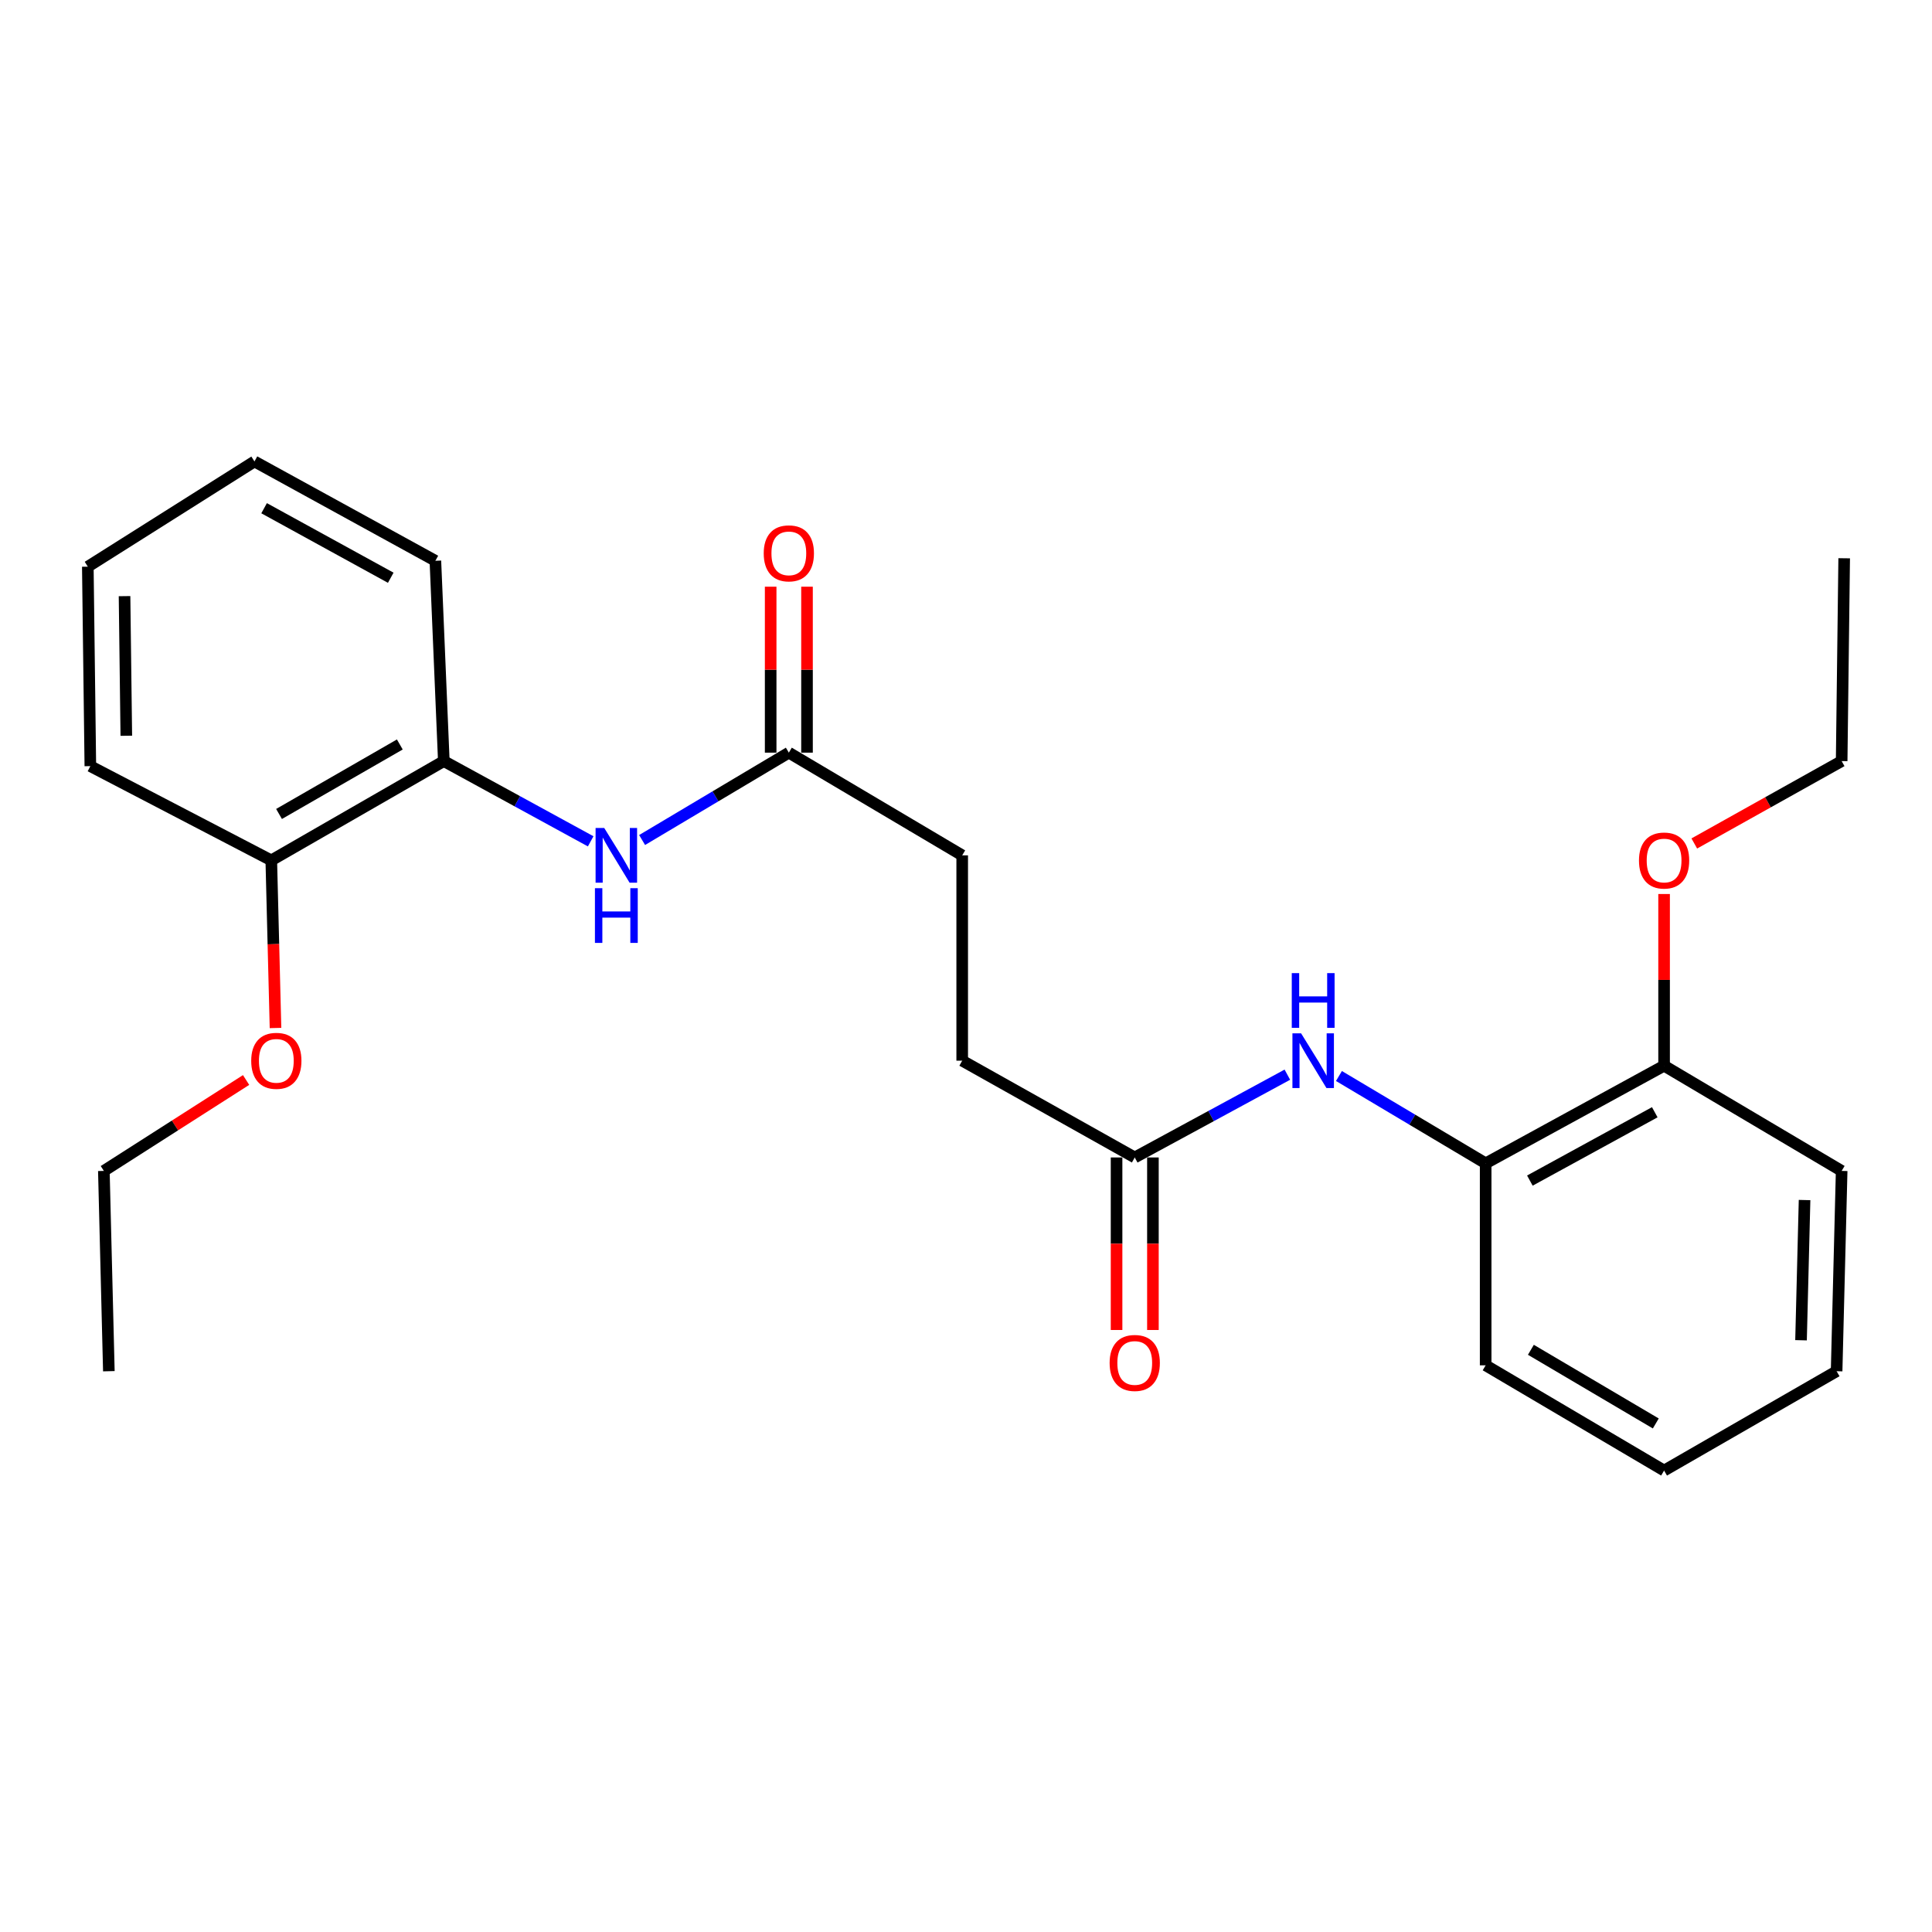 <?xml version='1.0' encoding='iso-8859-1'?>
<svg version='1.1' baseProfile='full'
              xmlns='http://www.w3.org/2000/svg'
                      xmlns:rdkit='http://www.rdkit.org/xml'
                      xmlns:xlink='http://www.w3.org/1999/xlink'
                  xml:space='preserve'
width='1000px' height='1000px' viewBox='0 0 1000 1000'>
<!-- END OF HEADER -->
<rect style='opacity:1.0;fill:#FFFFFF;stroke:none' width='1000' height='1000' x='0' y='0'> </rect>
<path class='bond-2' d='M 666.332,556.252 L 626.836,577.676' style='fill:none;fill-rule:evenodd;stroke:#0000FF;stroke-width:6px;stroke-linecap:butt;stroke-linejoin:miter;stroke-opacity:1' />
<path class='bond-2' d='M 626.836,577.676 L 587.341,599.1' style='fill:none;fill-rule:evenodd;stroke:#000000;stroke-width:6px;stroke-linecap:butt;stroke-linejoin:miter;stroke-opacity:1' />
<path class='bond-4' d='M 693.036,556.94 L 731.004,579.541' style='fill:none;fill-rule:evenodd;stroke:#0000FF;stroke-width:6px;stroke-linecap:butt;stroke-linejoin:miter;stroke-opacity:1' />
<path class='bond-4' d='M 731.004,579.541 L 768.973,602.141' style='fill:none;fill-rule:evenodd;stroke:#000000;stroke-width:6px;stroke-linecap:butt;stroke-linejoin:miter;stroke-opacity:1' />
<path class='bond-0' d='M 332.354,434.79 L 370.327,412.18' style='fill:none;fill-rule:evenodd;stroke:#0000FF;stroke-width:6px;stroke-linecap:butt;stroke-linejoin:miter;stroke-opacity:1' />
<path class='bond-0' d='M 370.327,412.18 L 408.301,389.57' style='fill:none;fill-rule:evenodd;stroke:#000000;stroke-width:6px;stroke-linecap:butt;stroke-linejoin:miter;stroke-opacity:1' />
<path class='bond-3' d='M 305.732,435.473 L 267.726,414.706' style='fill:none;fill-rule:evenodd;stroke:#0000FF;stroke-width:6px;stroke-linecap:butt;stroke-linejoin:miter;stroke-opacity:1' />
<path class='bond-3' d='M 267.726,414.706 L 229.721,393.939' style='fill:none;fill-rule:evenodd;stroke:#000000;stroke-width:6px;stroke-linecap:butt;stroke-linejoin:miter;stroke-opacity:1' />
<path class='bond-1' d='M 408.301,389.57 L 498.035,442.731' style='fill:none;fill-rule:evenodd;stroke:#000000;stroke-width:6px;stroke-linecap:butt;stroke-linejoin:miter;stroke-opacity:1' />
<path class='bond-8' d='M 417.708,389.57 L 417.708,346.621' style='fill:none;fill-rule:evenodd;stroke:#000000;stroke-width:6px;stroke-linecap:butt;stroke-linejoin:miter;stroke-opacity:1' />
<path class='bond-8' d='M 417.708,346.621 L 417.708,303.672' style='fill:none;fill-rule:evenodd;stroke:#FF0000;stroke-width:6px;stroke-linecap:butt;stroke-linejoin:miter;stroke-opacity:1' />
<path class='bond-8' d='M 398.894,389.57 L 398.894,346.621' style='fill:none;fill-rule:evenodd;stroke:#000000;stroke-width:6px;stroke-linecap:butt;stroke-linejoin:miter;stroke-opacity:1' />
<path class='bond-8' d='M 398.894,346.621 L 398.894,303.672' style='fill:none;fill-rule:evenodd;stroke:#FF0000;stroke-width:6px;stroke-linecap:butt;stroke-linejoin:miter;stroke-opacity:1' />
<path class='bond-7' d='M 577.933,599.1 L 577.933,643.751' style='fill:none;fill-rule:evenodd;stroke:#000000;stroke-width:6px;stroke-linecap:butt;stroke-linejoin:miter;stroke-opacity:1' />
<path class='bond-7' d='M 577.933,643.751 L 577.933,688.403' style='fill:none;fill-rule:evenodd;stroke:#FF0000;stroke-width:6px;stroke-linecap:butt;stroke-linejoin:miter;stroke-opacity:1' />
<path class='bond-7' d='M 596.748,599.1 L 596.748,643.751' style='fill:none;fill-rule:evenodd;stroke:#000000;stroke-width:6px;stroke-linecap:butt;stroke-linejoin:miter;stroke-opacity:1' />
<path class='bond-7' d='M 596.748,643.751 L 596.748,688.403' style='fill:none;fill-rule:evenodd;stroke:#FF0000;stroke-width:6px;stroke-linecap:butt;stroke-linejoin:miter;stroke-opacity:1' />
<path class='bond-9' d='M 587.341,599.1 L 498.035,549.001' style='fill:none;fill-rule:evenodd;stroke:#000000;stroke-width:6px;stroke-linecap:butt;stroke-linejoin:miter;stroke-opacity:1' />
<path class='bond-5' d='M 229.721,393.939 L 140.415,445.323' style='fill:none;fill-rule:evenodd;stroke:#000000;stroke-width:6px;stroke-linecap:butt;stroke-linejoin:miter;stroke-opacity:1' />
<path class='bond-5' d='M 206.942,385.339 L 144.428,421.308' style='fill:none;fill-rule:evenodd;stroke:#000000;stroke-width:6px;stroke-linecap:butt;stroke-linejoin:miter;stroke-opacity:1' />
<path class='bond-13' d='M 229.721,393.939 L 225.352,290.261' style='fill:none;fill-rule:evenodd;stroke:#000000;stroke-width:6px;stroke-linecap:butt;stroke-linejoin:miter;stroke-opacity:1' />
<path class='bond-6' d='M 768.973,602.141 L 861.331,551.614' style='fill:none;fill-rule:evenodd;stroke:#000000;stroke-width:6px;stroke-linecap:butt;stroke-linejoin:miter;stroke-opacity:1' />
<path class='bond-6' d='M 791.856,611.068 L 856.507,575.699' style='fill:none;fill-rule:evenodd;stroke:#000000;stroke-width:6px;stroke-linecap:butt;stroke-linejoin:miter;stroke-opacity:1' />
<path class='bond-14' d='M 768.973,602.141 L 768.973,706.687' style='fill:none;fill-rule:evenodd;stroke:#000000;stroke-width:6px;stroke-linecap:butt;stroke-linejoin:miter;stroke-opacity:1' />
<path class='bond-12' d='M 140.415,445.323 L 141.508,488.706' style='fill:none;fill-rule:evenodd;stroke:#000000;stroke-width:6px;stroke-linecap:butt;stroke-linejoin:miter;stroke-opacity:1' />
<path class='bond-12' d='M 141.508,488.706 L 142.602,532.088' style='fill:none;fill-rule:evenodd;stroke:#FF0000;stroke-width:6px;stroke-linecap:butt;stroke-linejoin:miter;stroke-opacity:1' />
<path class='bond-15' d='M 140.415,445.323 L 46.761,396.552' style='fill:none;fill-rule:evenodd;stroke:#000000;stroke-width:6px;stroke-linecap:butt;stroke-linejoin:miter;stroke-opacity:1' />
<path class='bond-11' d='M 861.331,551.614 L 861.331,507.177' style='fill:none;fill-rule:evenodd;stroke:#000000;stroke-width:6px;stroke-linecap:butt;stroke-linejoin:miter;stroke-opacity:1' />
<path class='bond-11' d='M 861.331,507.177 L 861.331,462.741' style='fill:none;fill-rule:evenodd;stroke:#FF0000;stroke-width:6px;stroke-linecap:butt;stroke-linejoin:miter;stroke-opacity:1' />
<path class='bond-16' d='M 861.331,551.614 L 953.239,606.061' style='fill:none;fill-rule:evenodd;stroke:#000000;stroke-width:6px;stroke-linecap:butt;stroke-linejoin:miter;stroke-opacity:1' />
<path class='bond-10' d='M 498.035,549.001 L 498.035,442.731' style='fill:none;fill-rule:evenodd;stroke:#000000;stroke-width:6px;stroke-linecap:butt;stroke-linejoin:miter;stroke-opacity:1' />
<path class='bond-18' d='M 876.963,436.583 L 915.101,415.261' style='fill:none;fill-rule:evenodd;stroke:#FF0000;stroke-width:6px;stroke-linecap:butt;stroke-linejoin:miter;stroke-opacity:1' />
<path class='bond-18' d='M 915.101,415.261 L 953.239,393.939' style='fill:none;fill-rule:evenodd;stroke:#000000;stroke-width:6px;stroke-linecap:butt;stroke-linejoin:miter;stroke-opacity:1' />
<path class='bond-17' d='M 127.379,559.003 L 90.567,582.532' style='fill:none;fill-rule:evenodd;stroke:#FF0000;stroke-width:6px;stroke-linecap:butt;stroke-linejoin:miter;stroke-opacity:1' />
<path class='bond-17' d='M 90.567,582.532 L 53.754,606.061' style='fill:none;fill-rule:evenodd;stroke:#000000;stroke-width:6px;stroke-linecap:butt;stroke-linejoin:miter;stroke-opacity:1' />
<path class='bond-22' d='M 225.352,290.261 L 131.708,238.846' style='fill:none;fill-rule:evenodd;stroke:#000000;stroke-width:6px;stroke-linecap:butt;stroke-linejoin:miter;stroke-opacity:1' />
<path class='bond-22' d='M 202.25,299.041 L 136.7,263.05' style='fill:none;fill-rule:evenodd;stroke:#000000;stroke-width:6px;stroke-linecap:butt;stroke-linejoin:miter;stroke-opacity:1' />
<path class='bond-21' d='M 768.973,706.687 L 861.331,761.154' style='fill:none;fill-rule:evenodd;stroke:#000000;stroke-width:6px;stroke-linecap:butt;stroke-linejoin:miter;stroke-opacity:1' />
<path class='bond-21' d='M 792.384,698.651 L 857.034,736.778' style='fill:none;fill-rule:evenodd;stroke:#000000;stroke-width:6px;stroke-linecap:butt;stroke-linejoin:miter;stroke-opacity:1' />
<path class='bond-26' d='M 46.761,396.552 L 45.455,293.313' style='fill:none;fill-rule:evenodd;stroke:#000000;stroke-width:6px;stroke-linecap:butt;stroke-linejoin:miter;stroke-opacity:1' />
<path class='bond-26' d='M 65.378,380.828 L 64.463,308.561' style='fill:none;fill-rule:evenodd;stroke:#000000;stroke-width:6px;stroke-linecap:butt;stroke-linejoin:miter;stroke-opacity:1' />
<path class='bond-25' d='M 953.239,606.061 L 950.626,709.739' style='fill:none;fill-rule:evenodd;stroke:#000000;stroke-width:6px;stroke-linecap:butt;stroke-linejoin:miter;stroke-opacity:1' />
<path class='bond-25' d='M 934.039,621.139 L 932.209,693.713' style='fill:none;fill-rule:evenodd;stroke:#000000;stroke-width:6px;stroke-linecap:butt;stroke-linejoin:miter;stroke-opacity:1' />
<path class='bond-20' d='M 53.754,606.061 L 56.346,709.739' style='fill:none;fill-rule:evenodd;stroke:#000000;stroke-width:6px;stroke-linecap:butt;stroke-linejoin:miter;stroke-opacity:1' />
<path class='bond-19' d='M 953.239,393.939 L 954.545,288.955' style='fill:none;fill-rule:evenodd;stroke:#000000;stroke-width:6px;stroke-linecap:butt;stroke-linejoin:miter;stroke-opacity:1' />
<path class='bond-23' d='M 861.331,761.154 L 950.626,709.739' style='fill:none;fill-rule:evenodd;stroke:#000000;stroke-width:6px;stroke-linecap:butt;stroke-linejoin:miter;stroke-opacity:1' />
<path class='bond-24' d='M 131.708,238.846 L 45.455,293.313' style='fill:none;fill-rule:evenodd;stroke:#000000;stroke-width:6px;stroke-linecap:butt;stroke-linejoin:miter;stroke-opacity:1' />
<path  class='atom-0' d='M 673.438 534.841
L 682.718 549.841
Q 683.638 551.321, 685.118 554.001
Q 686.598 556.681, 686.678 556.841
L 686.678 534.841
L 690.438 534.841
L 690.438 563.161
L 686.558 563.161
L 676.598 546.761
Q 675.438 544.841, 674.198 542.641
Q 672.998 540.441, 672.638 539.761
L 672.638 563.161
L 668.958 563.161
L 668.958 534.841
L 673.438 534.841
' fill='#0000FF'/>
<path  class='atom-0' d='M 668.618 503.689
L 672.458 503.689
L 672.458 515.729
L 686.938 515.729
L 686.938 503.689
L 690.778 503.689
L 690.778 532.009
L 686.938 532.009
L 686.938 518.929
L 672.458 518.929
L 672.458 532.009
L 668.618 532.009
L 668.618 503.689
' fill='#0000FF'/>
<path  class='atom-1' d='M 312.756 428.571
L 322.036 443.571
Q 322.956 445.051, 324.436 447.731
Q 325.916 450.411, 325.996 450.571
L 325.996 428.571
L 329.756 428.571
L 329.756 456.891
L 325.876 456.891
L 315.916 440.491
Q 314.756 438.571, 313.516 436.371
Q 312.316 434.171, 311.956 433.491
L 311.956 456.891
L 308.276 456.891
L 308.276 428.571
L 312.756 428.571
' fill='#0000FF'/>
<path  class='atom-1' d='M 307.936 459.723
L 311.776 459.723
L 311.776 471.763
L 326.256 471.763
L 326.256 459.723
L 330.096 459.723
L 330.096 488.043
L 326.256 488.043
L 326.256 474.963
L 311.776 474.963
L 311.776 488.043
L 307.936 488.043
L 307.936 459.723
' fill='#0000FF'/>
<path  class='atom-8' d='M 574.341 705.46
Q 574.341 698.66, 577.701 694.86
Q 581.061 691.06, 587.341 691.06
Q 593.621 691.06, 596.981 694.86
Q 600.341 698.66, 600.341 705.46
Q 600.341 712.34, 596.941 716.26
Q 593.541 720.14, 587.341 720.14
Q 581.101 720.14, 577.701 716.26
Q 574.341 712.38, 574.341 705.46
M 587.341 716.94
Q 591.661 716.94, 593.981 714.06
Q 596.341 711.14, 596.341 705.46
Q 596.341 699.9, 593.981 697.1
Q 591.661 694.26, 587.341 694.26
Q 583.021 694.26, 580.661 697.06
Q 578.341 699.86, 578.341 705.46
Q 578.341 711.18, 580.661 714.06
Q 583.021 716.94, 587.341 716.94
' fill='#FF0000'/>
<path  class='atom-9' d='M 395.301 286.411
Q 395.301 279.611, 398.661 275.811
Q 402.021 272.011, 408.301 272.011
Q 414.581 272.011, 417.941 275.811
Q 421.301 279.611, 421.301 286.411
Q 421.301 293.291, 417.901 297.211
Q 414.501 301.091, 408.301 301.091
Q 402.061 301.091, 398.661 297.211
Q 395.301 293.331, 395.301 286.411
M 408.301 297.891
Q 412.621 297.891, 414.941 295.011
Q 417.301 292.091, 417.301 286.411
Q 417.301 280.851, 414.941 278.051
Q 412.621 275.211, 408.301 275.211
Q 403.981 275.211, 401.621 278.011
Q 399.301 280.811, 399.301 286.411
Q 399.301 292.131, 401.621 295.011
Q 403.981 297.891, 408.301 297.891
' fill='#FF0000'/>
<path  class='atom-12' d='M 848.331 445.403
Q 848.331 438.603, 851.691 434.803
Q 855.051 431.003, 861.331 431.003
Q 867.611 431.003, 870.971 434.803
Q 874.331 438.603, 874.331 445.403
Q 874.331 452.283, 870.931 456.203
Q 867.531 460.083, 861.331 460.083
Q 855.091 460.083, 851.691 456.203
Q 848.331 452.323, 848.331 445.403
M 861.331 456.883
Q 865.651 456.883, 867.971 454.003
Q 870.331 451.083, 870.331 445.403
Q 870.331 439.843, 867.971 437.043
Q 865.651 434.203, 861.331 434.203
Q 857.011 434.203, 854.651 437.003
Q 852.331 439.803, 852.331 445.403
Q 852.331 451.123, 854.651 454.003
Q 857.011 456.883, 861.331 456.883
' fill='#FF0000'/>
<path  class='atom-13' d='M 130.028 549.081
Q 130.028 542.281, 133.388 538.481
Q 136.748 534.681, 143.028 534.681
Q 149.308 534.681, 152.668 538.481
Q 156.028 542.281, 156.028 549.081
Q 156.028 555.961, 152.628 559.881
Q 149.228 563.761, 143.028 563.761
Q 136.788 563.761, 133.388 559.881
Q 130.028 556.001, 130.028 549.081
M 143.028 560.561
Q 147.348 560.561, 149.668 557.681
Q 152.028 554.761, 152.028 549.081
Q 152.028 543.521, 149.668 540.721
Q 147.348 537.881, 143.028 537.881
Q 138.708 537.881, 136.348 540.681
Q 134.028 543.481, 134.028 549.081
Q 134.028 554.801, 136.348 557.681
Q 138.708 560.561, 143.028 560.561
' fill='#FF0000'/>
</svg>
